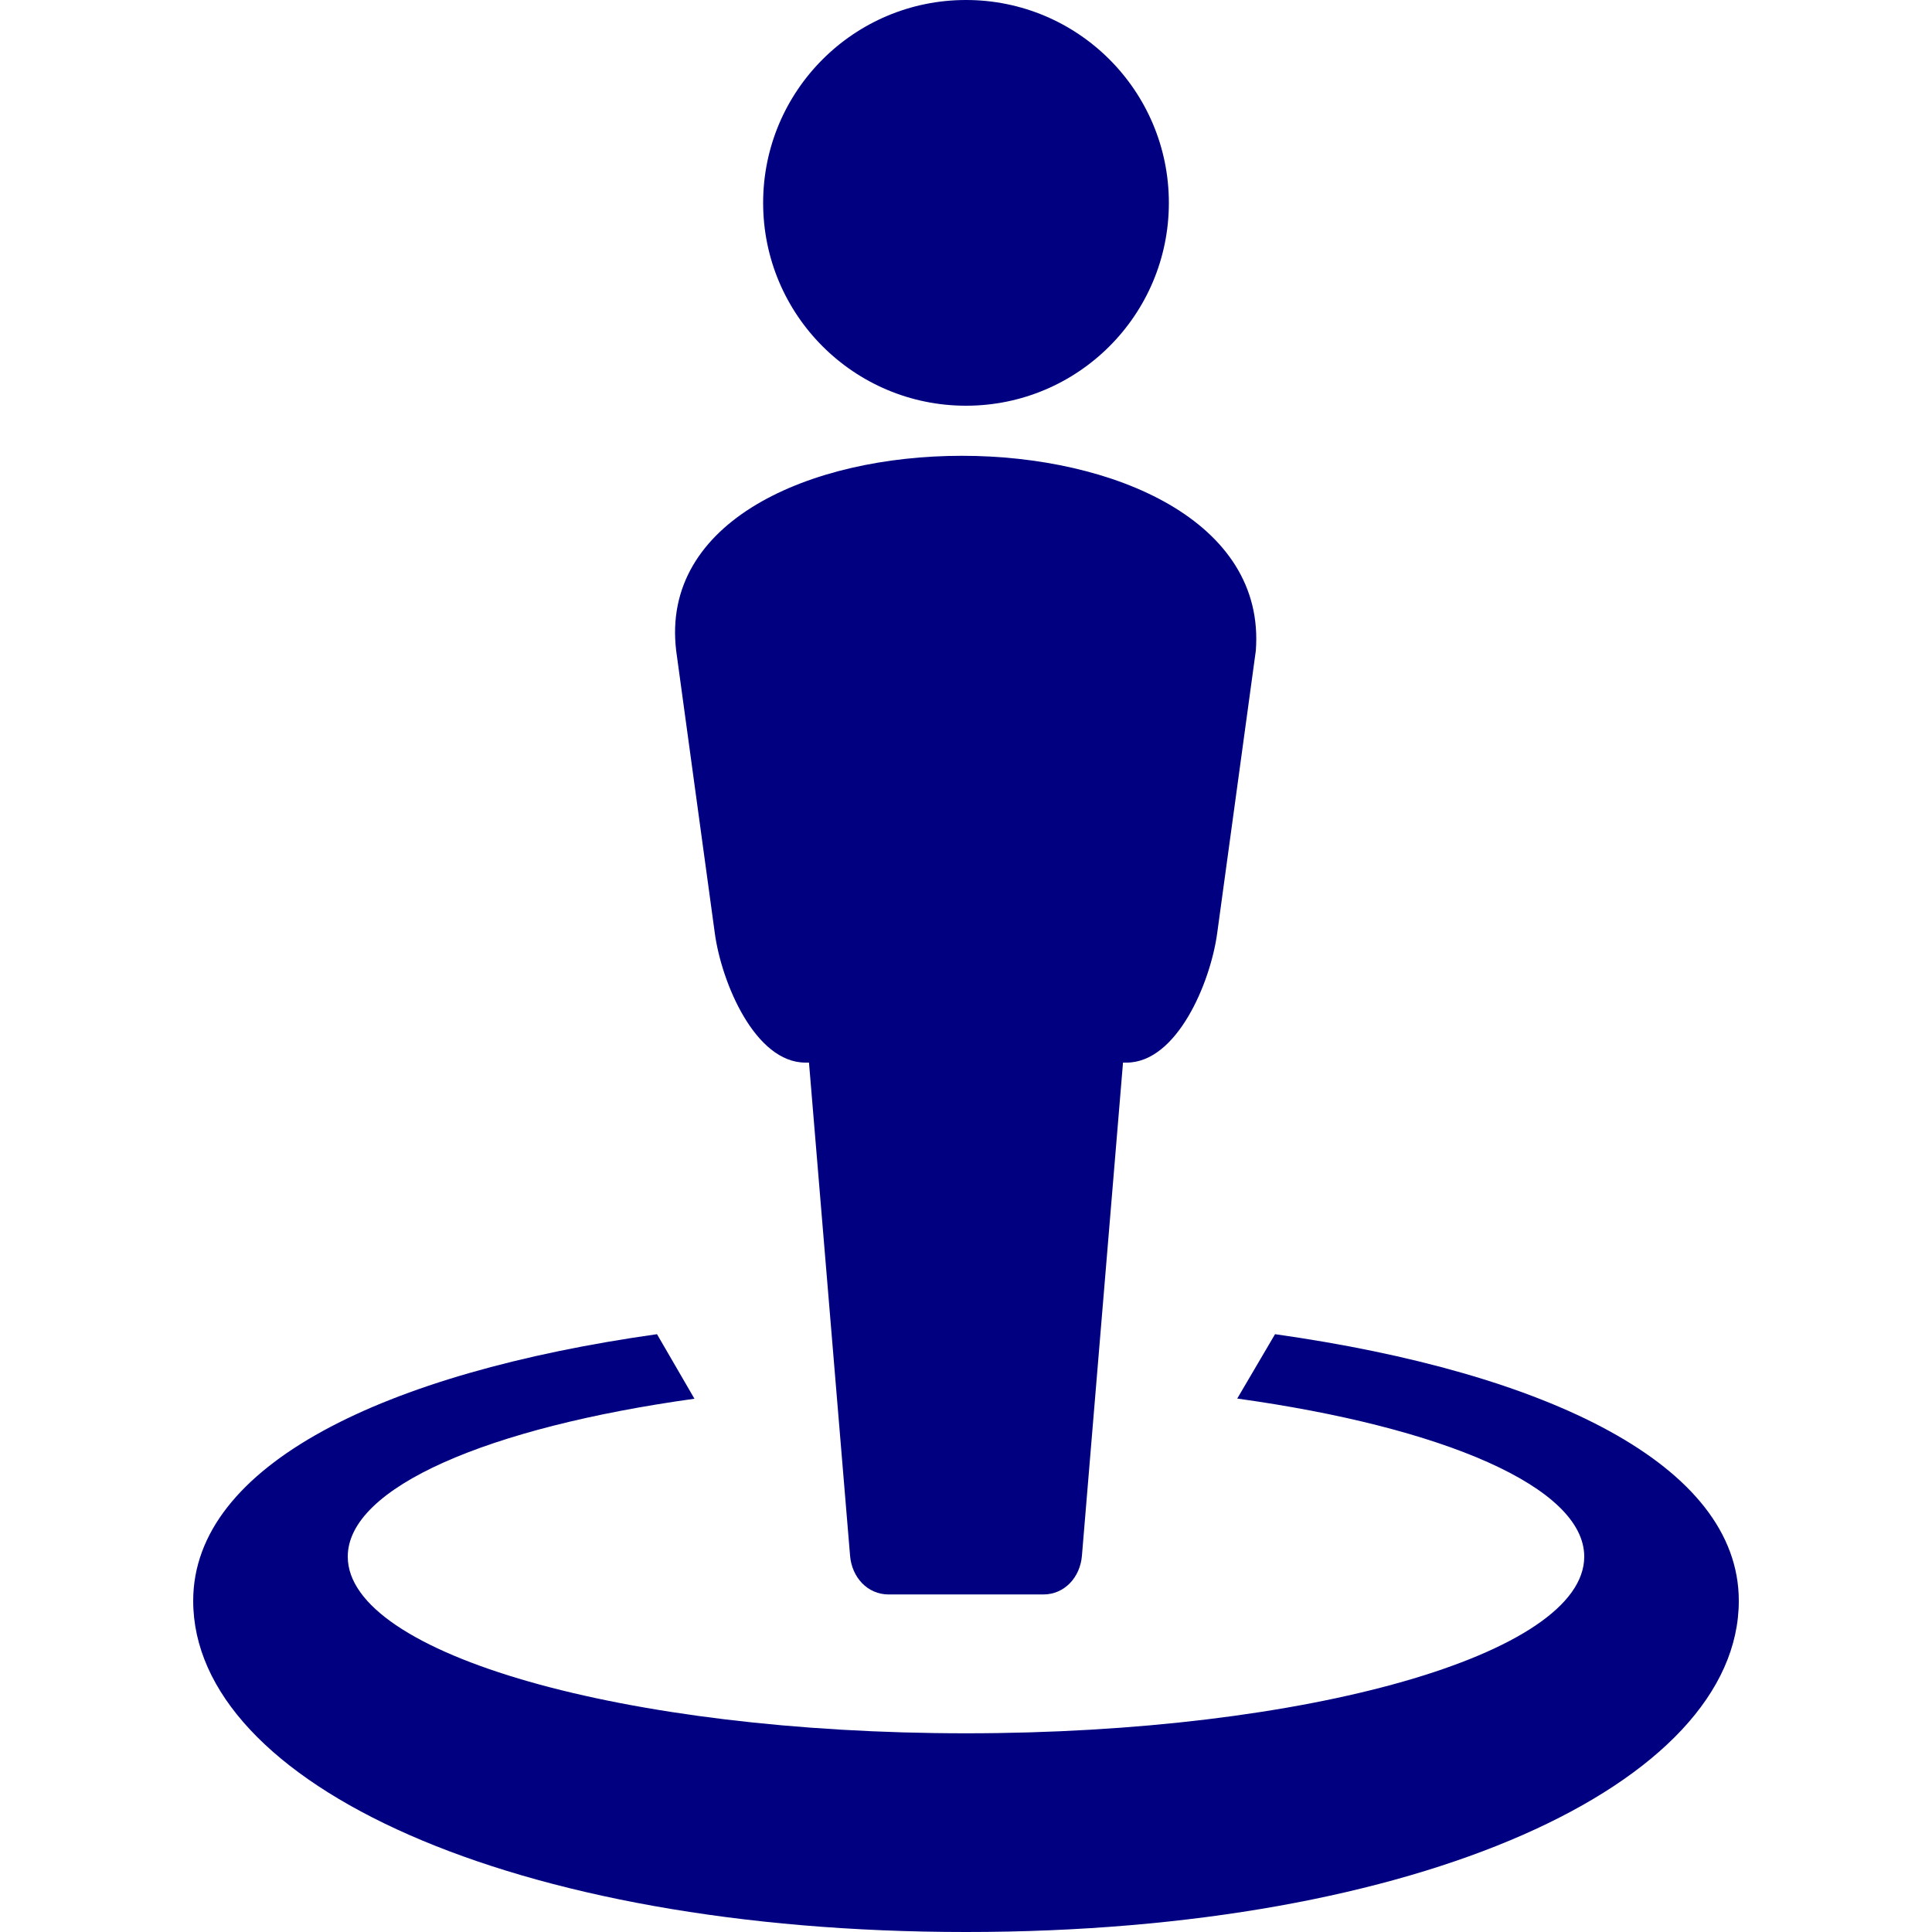 <svg xmlns:svg="http://www.w3.org/2000/svg" xmlns="http://www.w3.org/2000/svg" height="100" width="100"><path d="M 49.781 23.592 C 41.947 23.593 34.184 26.96 35 33.688 L 37 48.312 C 37.352 50.885 39.091 55 41.688 55 L 41.873 55 L 44 80.529 C 44.092 81.633 44.892 82.529 46 82.529 L 54 82.529 C 55.108 82.529 55.908 81.633 56 80.529 L 58.127 55 L 58.312 55 C 60.909 55 62.648 50.885 63 48.312 L 65 33.688 C 65.523 26.954 57.616 23.59 49.781 23.592 z" color="#000" overflow="visible" fill="navy" stroke="none" stroke-width="2.934" stroke-linejoin="round" stop-color="#000"/><path d="m 50.024,50.908 -0.048,0.126 c 0.016,-0.038 0.027,-0.077 0.043,-0.115 0.002,-0.004 0.004,-0.007 0.006,-0.011 z" style="line-height:normal;font-variant-ligatures:normal;font-variant-position:normal;font-variant-caps:normal;font-variant-numeric:normal;font-variant-alternates:normal;font-variant-east-asian:normal;font-feature-settings:normal;font-variation-settings:normal;text-indent:0;text-align:start;text-decoration-line:none;text-decoration-style:solid;text-decoration-color:#000;text-transform:none;text-orientation:mixed;white-space:normal;shape-padding:0;shape-margin:0;inline-size:0;isolation:auto;mix-blend-mode:normal;solid-color:#000;solid-opacity:1" color="#000" font-style="normal" font-variant="normal" font-weight="400" font-stretch="normal" font-size="medium" font-family="sans-serif" text-decoration="none" letter-spacing="normal" word-spacing="normal" writing-mode="lr-tb" direction="ltr" dominant-baseline="auto" baseline-shift="baseline" text-anchor="start" clip-rule="nonzero" display="inline" overflow="visible" visibility="visible" color-interpolation="sRGB" color-interpolation-filters="linearRGB" vector-effect="none" fill="navy" fill-opacity="1" fill-rule="nonzero" stroke="none" stroke-width="5" stroke-linecap="butt" stroke-linejoin="miter" stroke-miterlimit="4" stroke-dasharray="none" stroke-dashoffset="0" stroke-opacity="1" color-rendering="auto" image-rendering="auto" shape-rendering="auto" text-rendering="auto" enable-background="accumulate" stop-color="#000"/><path d="M 34.006 69.057 C 19.88 71.053 10 75.828 10 82.857 C 10 92.325 26.508 100 50 100 C 73.492 100 90 92.325 90 82.857 C 90 75.828 80.121 71.053 65.996 69.057 C 65.344 70.168 64.691 71.277 64.039 72.389 C 74.685 73.866 82 76.97 82 80.572 C 82 85.622 67.673 89.715 50 89.715 C 32.327 89.715 18 85.622 18 80.572 C 17.999 76.983 25.266 73.881 35.945 72.398 C 35.3 71.284 34.651 70.172 34.006 69.057 z" color="#000" overflow="visible" fill="navy" fill-opacity="1" stroke="none" stroke-width="32.986" stroke-linecap="round" stroke-linejoin="round" stroke-miterlimit="4" stroke-dasharray="none" stroke-dashoffset="20" stroke-opacity="1"/><circle r="10.5" cy="10.5" cx="50" color="#000" overflow="visible" fill="navy" stroke="none" stroke-width="4.838" stroke-linejoin="round" stop-color="#000"/></svg>